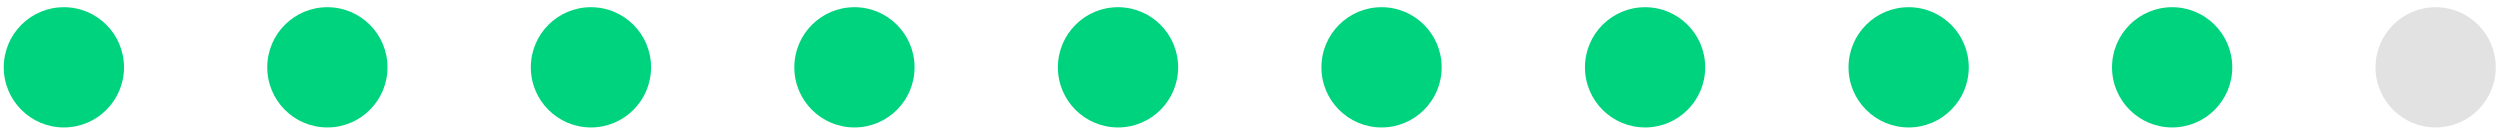 <svg width="281" height="15" viewBox="0 0 281 15" fill="none" xmlns="http://www.w3.org/2000/svg">
<circle cx="7.18" cy="7.567" r="6.758" fill="#00D37E"/>
<circle cx="36.797" cy="7.567" r="6.758" fill="#00D37E"/>
<circle cx="66.422" cy="7.567" r="6.758" fill="#00D37E"/>
<circle cx="96.039" cy="7.567" r="6.758" fill="#00D37E"/>
<circle cx="125.664" cy="7.567" r="6.758" fill="#00D37E"/>
<circle cx="155.286" cy="7.567" r="6.758" fill="#00D37E"/>
<circle cx="184.907" cy="7.567" r="6.758" fill="#00D37E"/>
<circle cx="214.532" cy="7.567" r="6.758" fill="#00D37E"/>
<circle cx="244.149" cy="7.567" r="6.758" fill="#00D37E"/>
<circle cx="273.766" cy="7.567" r="6.758" fill="#E2E2E2"/>
</svg>
